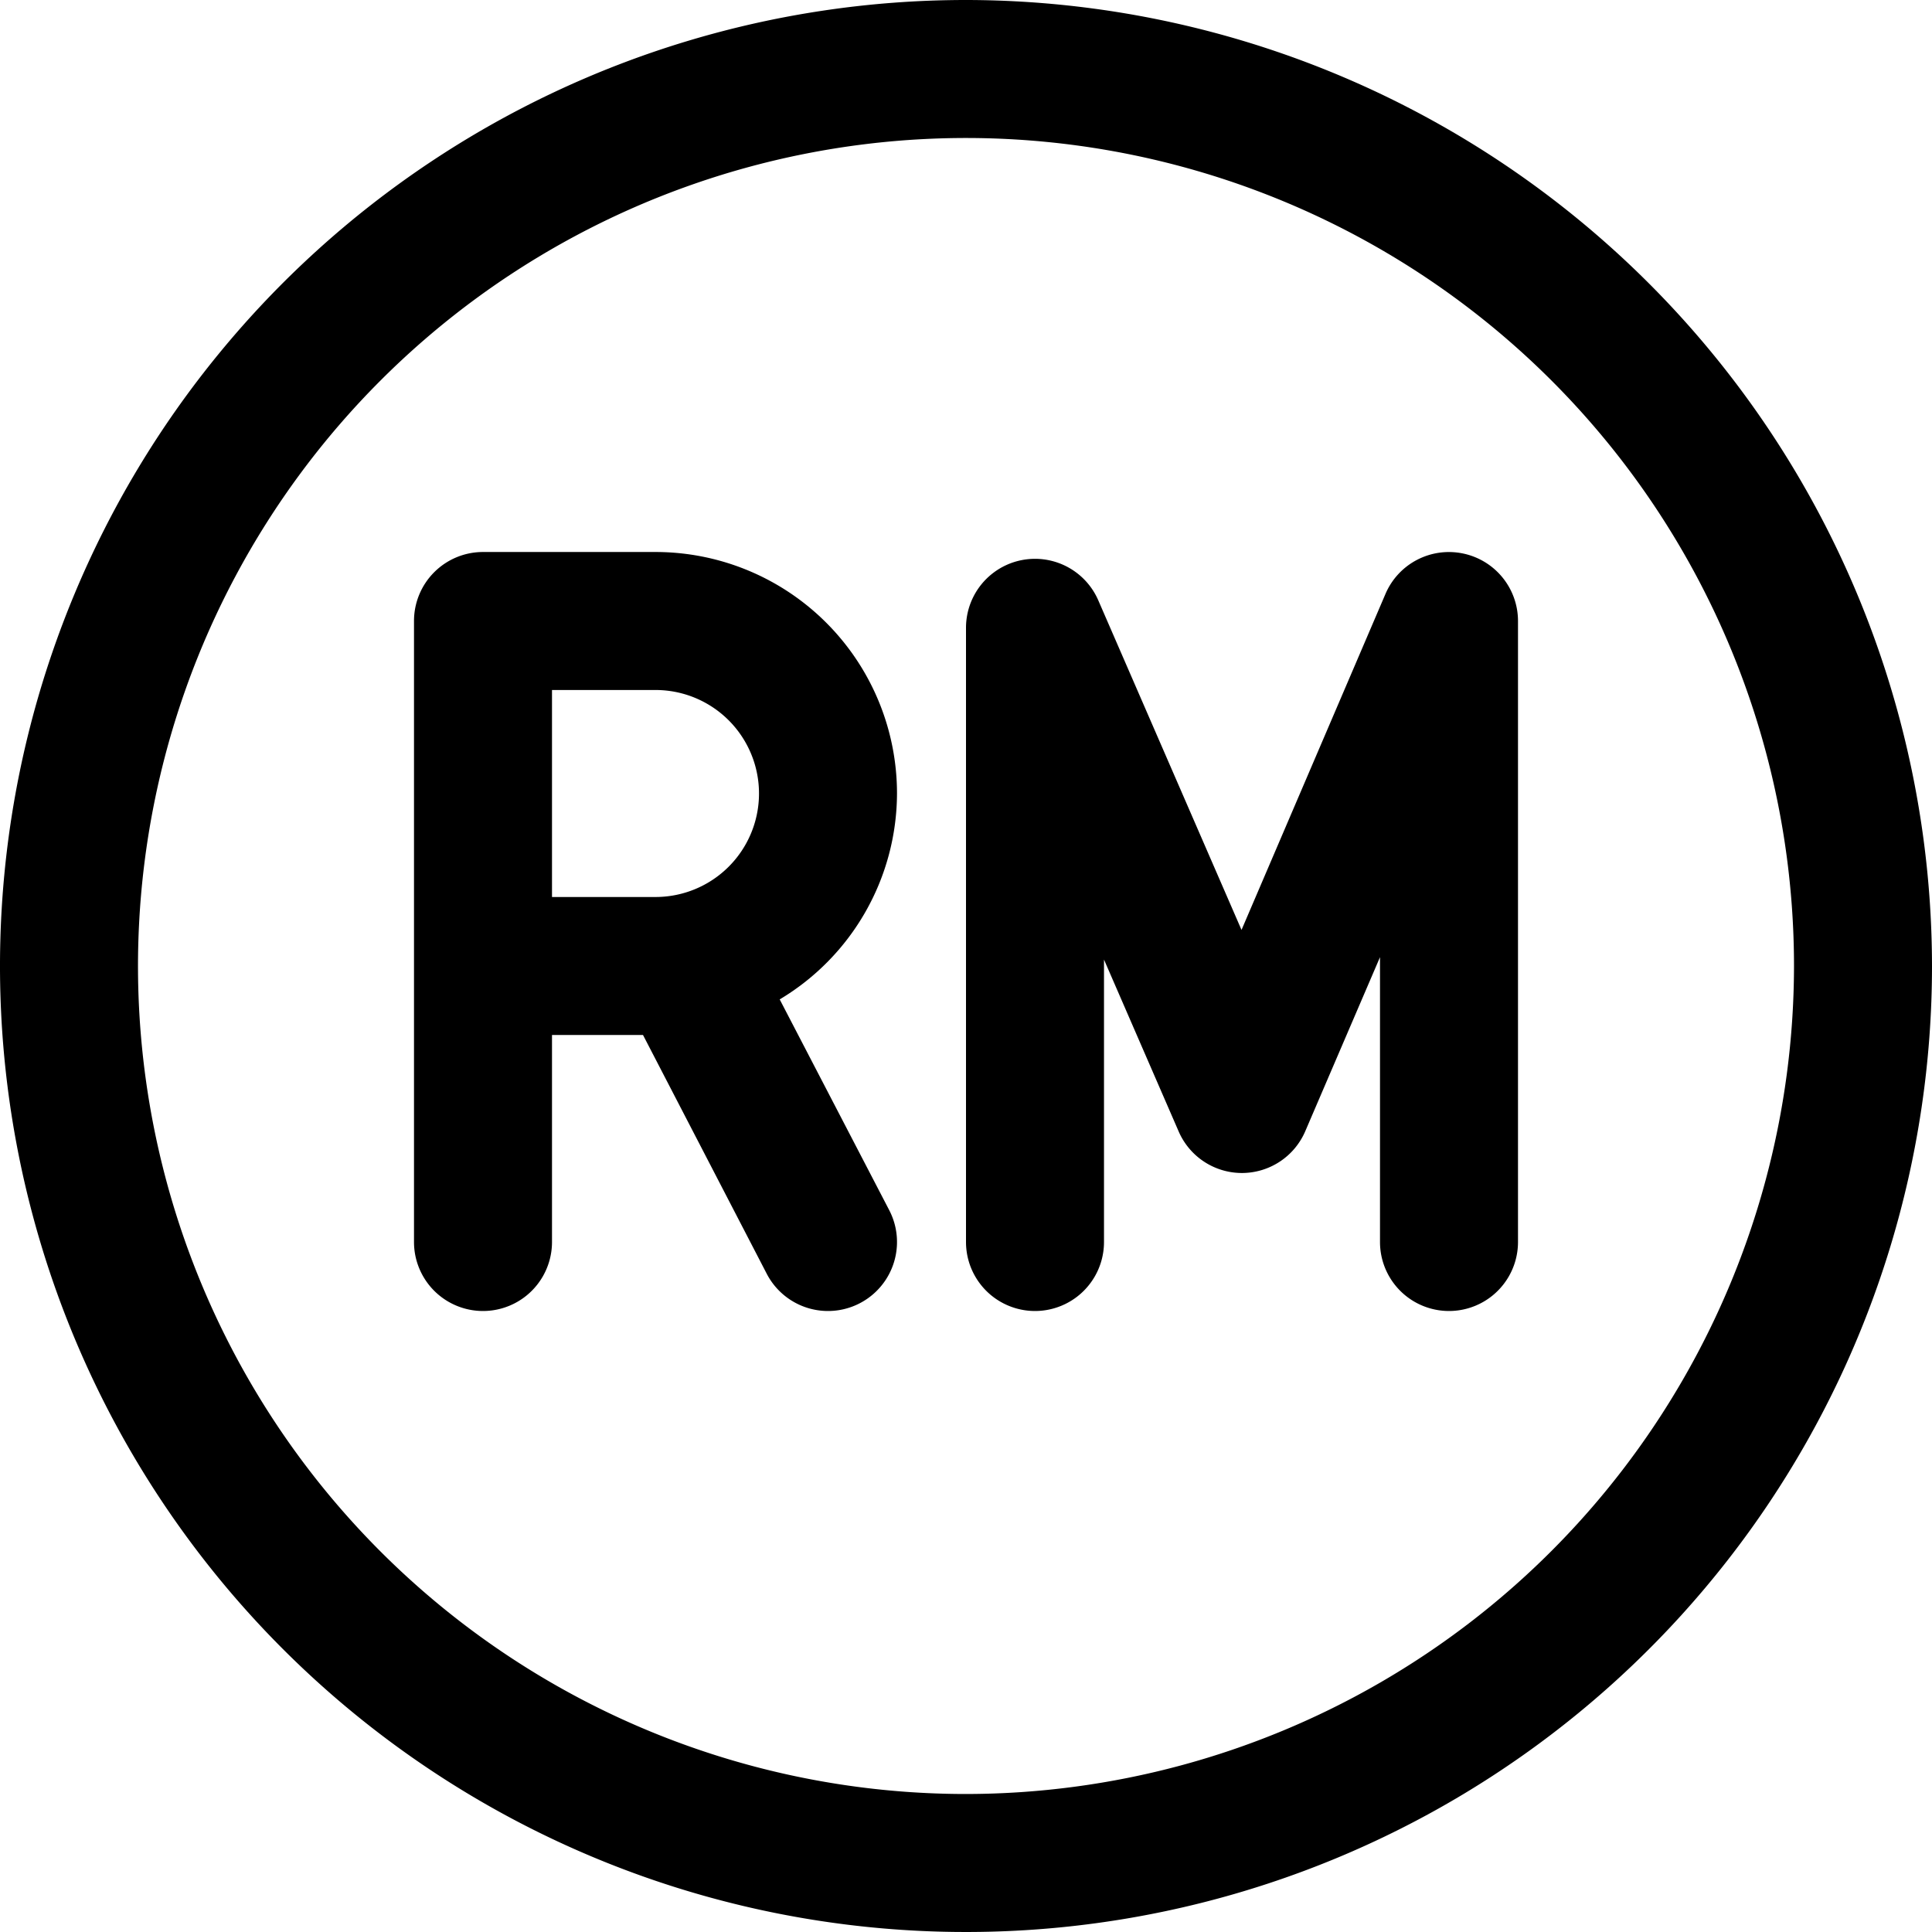 <?xml version="1.0" encoding="UTF-8"?><svg xmlns="http://www.w3.org/2000/svg" xmlns:xlink="http://www.w3.org/1999/xlink" height="28.0" preserveAspectRatio="xMidYMid meet" version="1.0" viewBox="2.0 2.0 28.0 28.0" width="28.0" zoomAndPan="magnify"><g data-name="Layer 2" id="change1_1"><path d="M16,2A14,14,0,1,0,30,16,14.015,14.015,0,0,0,16,2Zm0,26A12,12,0,1,1,28,16,12.013,12.013,0,0,1,16,28Z"/><path d="M15,13.5A3.5,3.5,0,0,0,11.5,10H9a1,1,0,0,0-1,1v9a1,1,0,0,0,2,0V17h1.319l1.793,3.46a1,1,0,1,0,1.776-.92L13.3,16.484A3.489,3.489,0,0,0,15,13.5ZM10,12h1.5a1.5,1.5,0,0,1,0,3H10Z"/><path d="M23.2,10.021a1,1,0,0,0-1.12.585l-2.087,4.871L17.917,10.7A1,1,0,0,0,16,11.1V20a1,1,0,0,0,2,0V15.907L19.083,18.4A1,1,0,0,0,20,19h0a1,1,0,0,0,.917-.606L22,15.872V20a1,1,0,0,0,2,0V11A1,1,0,0,0,23.2,10.021Z"/></g></svg>